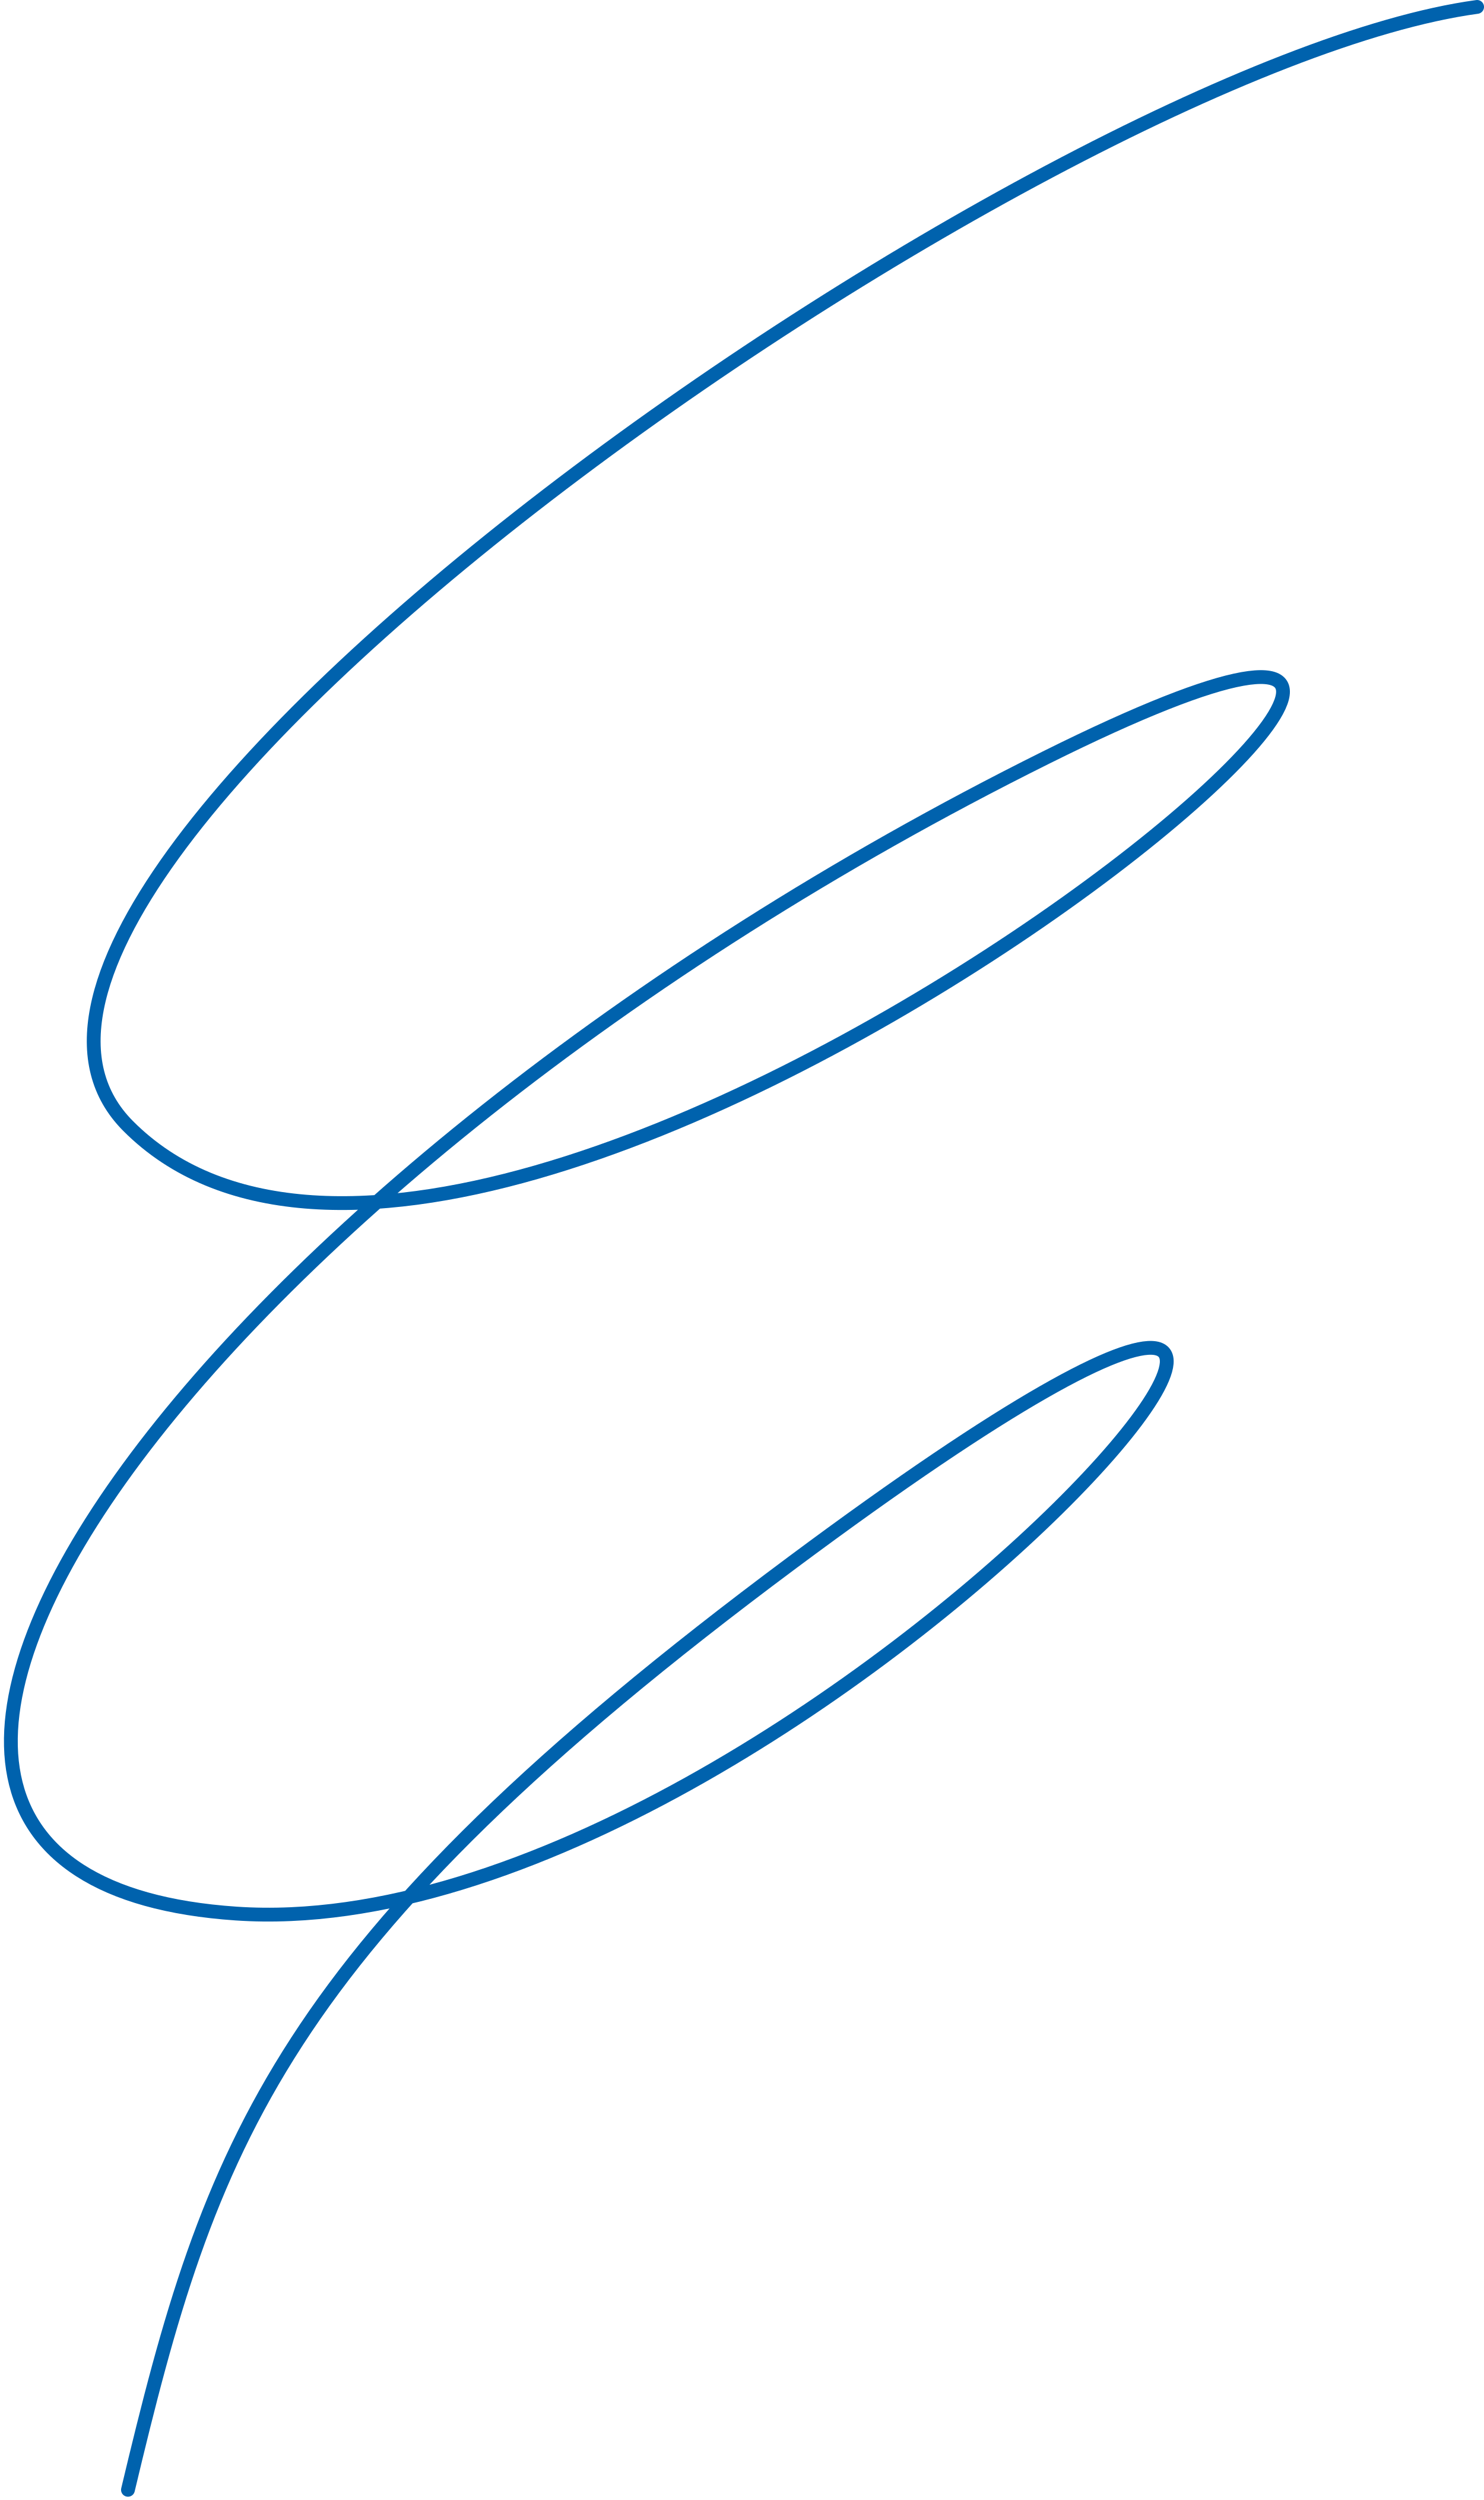 <?xml version="1.0" encoding="UTF-8"?> <svg xmlns="http://www.w3.org/2000/svg" width="215" height="362" viewBox="0 0 215 362" fill="none"><path d="M18.538 360.5C30.421 310.66 39.874 281.955 114.834 226.205C241.5 132 117.456 282.724 34.206 277.063C-44.693 271.698 29.261 170.499 151.473 109.721C262.999 54.257 72.372 217.148 18.538 163.006C-17.398 126.864 151.473 9.5 214.002 1" stroke="#0062AD" stroke-width="2" stroke-linecap="round" stroke-linejoin="round"></path></svg> 